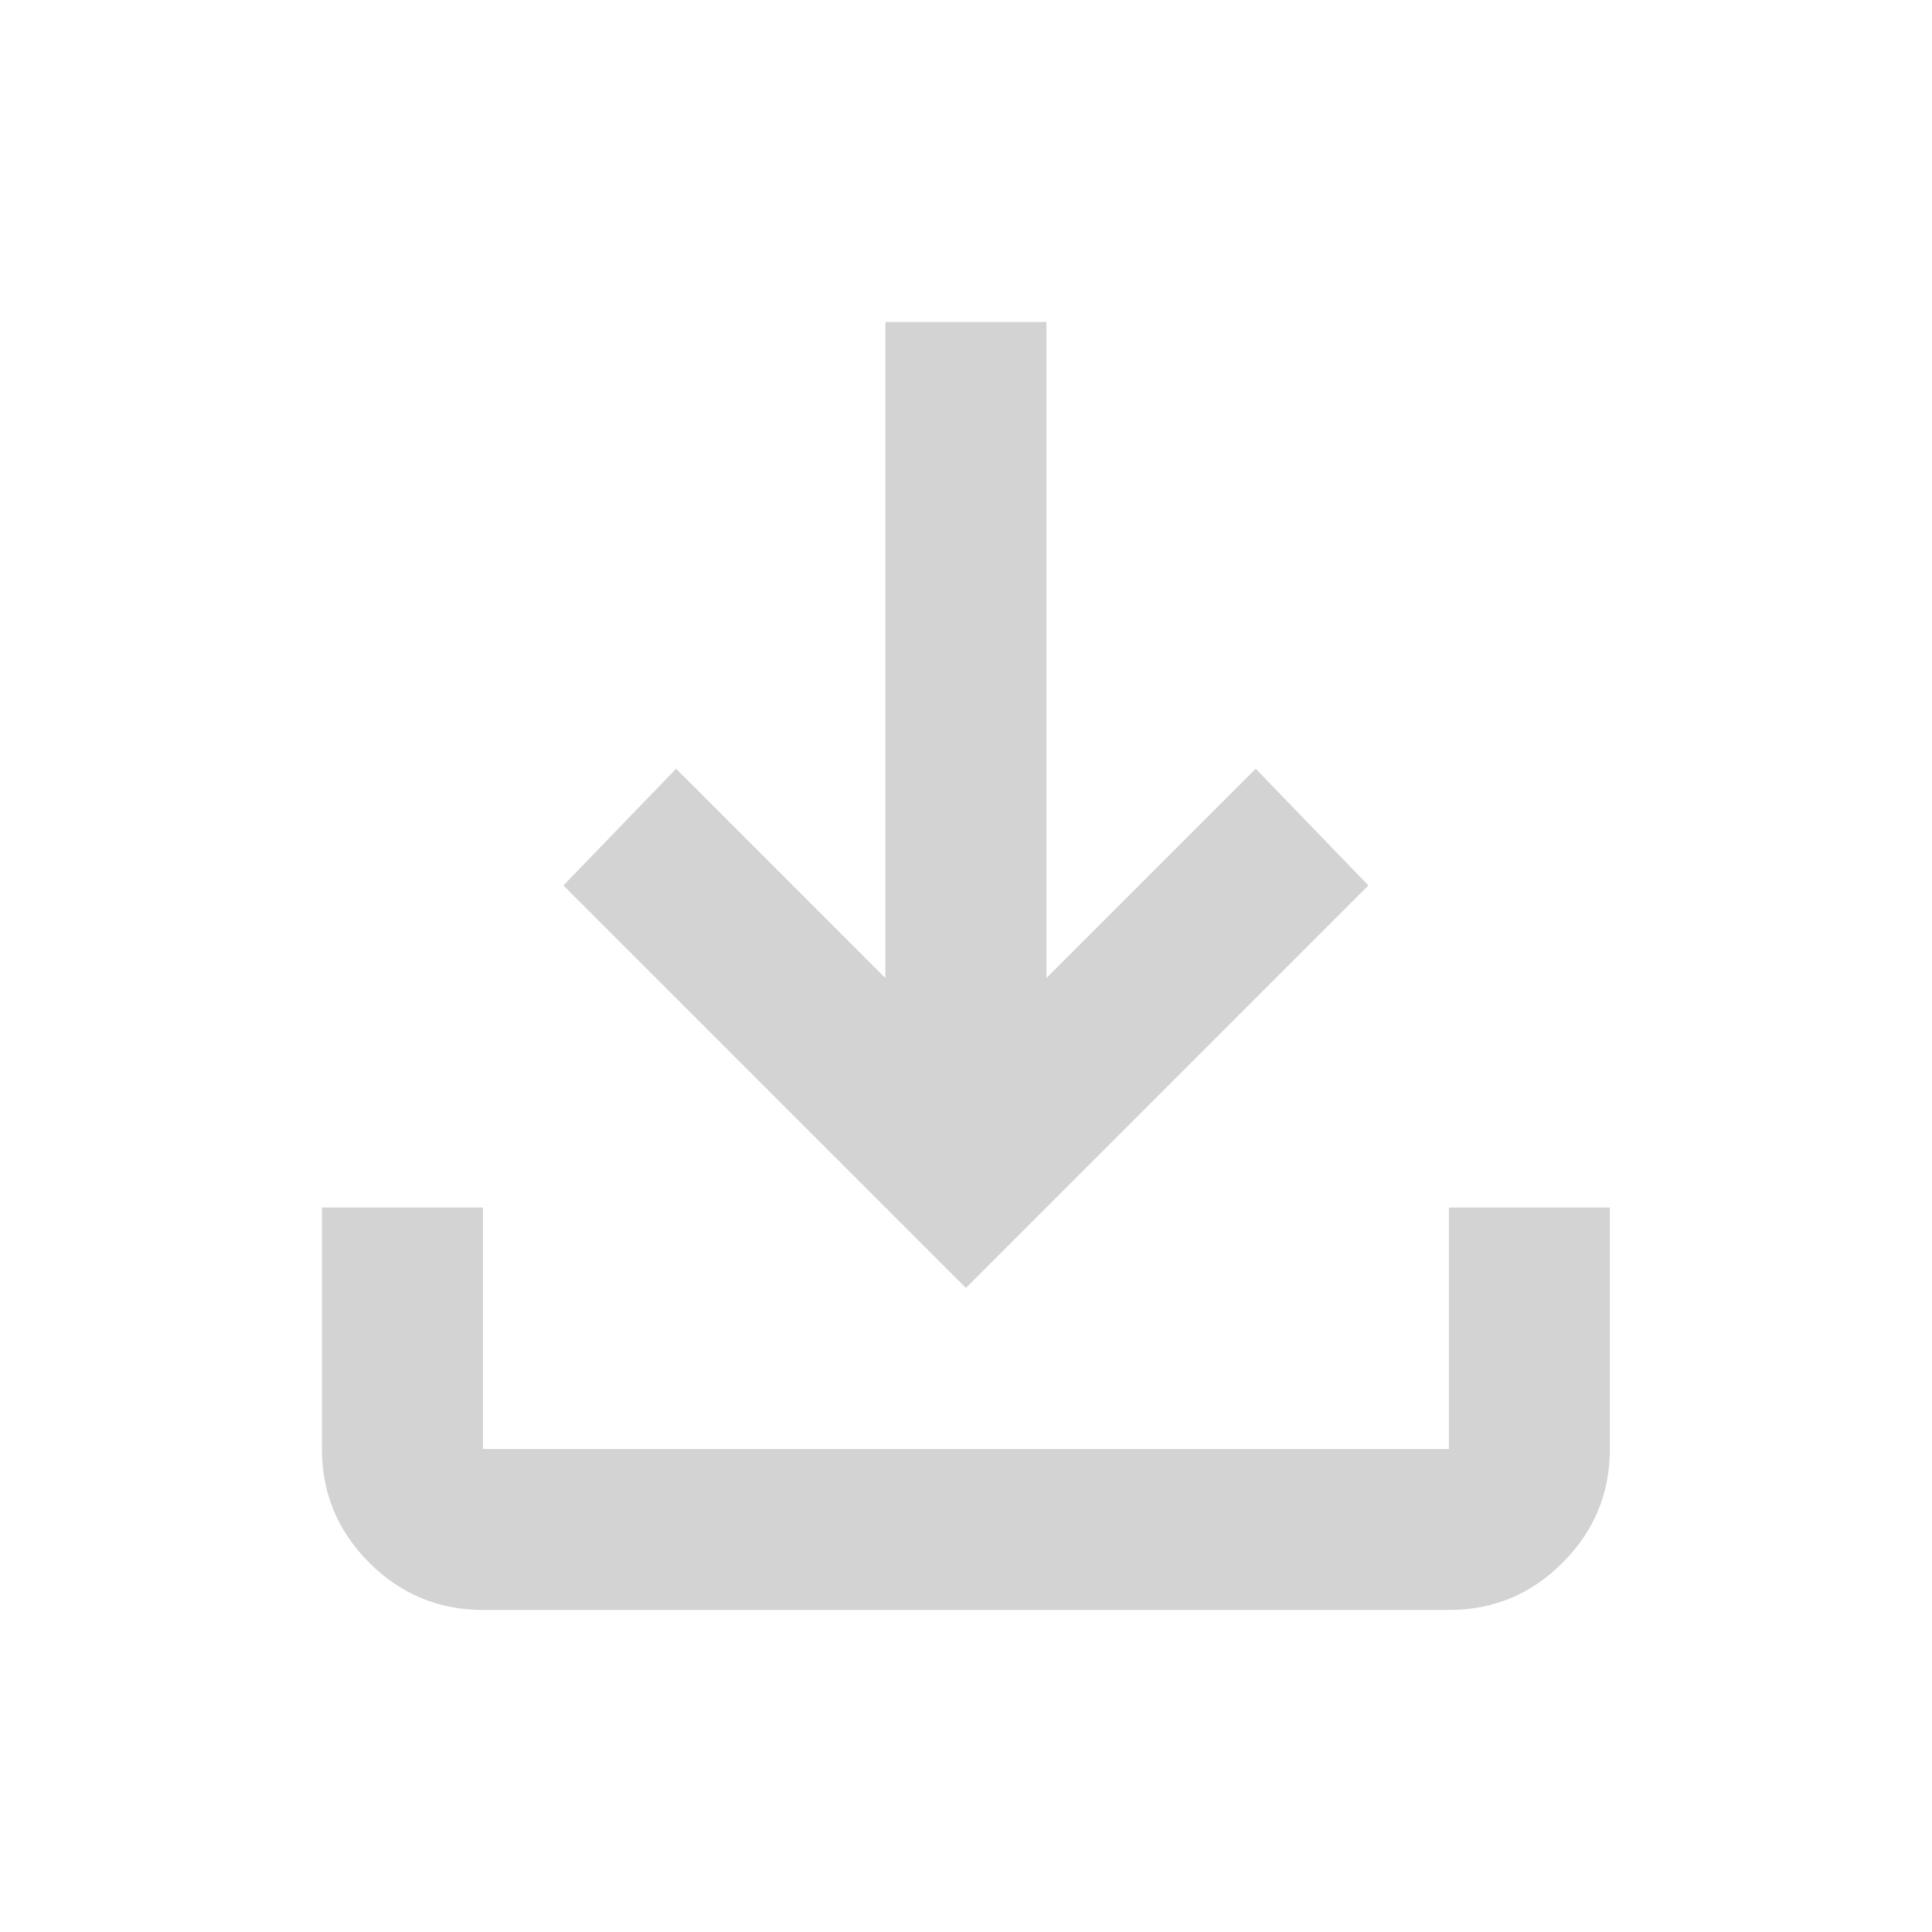 <svg width="26" height="26" viewBox="0 0 26 26" fill="none" xmlns="http://www.w3.org/2000/svg">
<g opacity="0.2">
<path d="M12.999 17.333L7.582 11.916L9.099 10.345L11.915 13.162V4.333H14.082V13.162L16.899 10.345L18.415 11.916L12.999 17.333ZM6.499 21.666C5.903 21.666 5.393 21.454 4.969 21.03C4.545 20.607 4.333 20.096 4.332 19.5V16.25H6.499V19.5H19.499V16.25H21.665V19.5C21.665 20.096 21.453 20.606 21.029 21.03C20.605 21.455 20.095 21.667 19.499 21.666H6.499Z" fill="#232323"/>
</g>
</svg>
